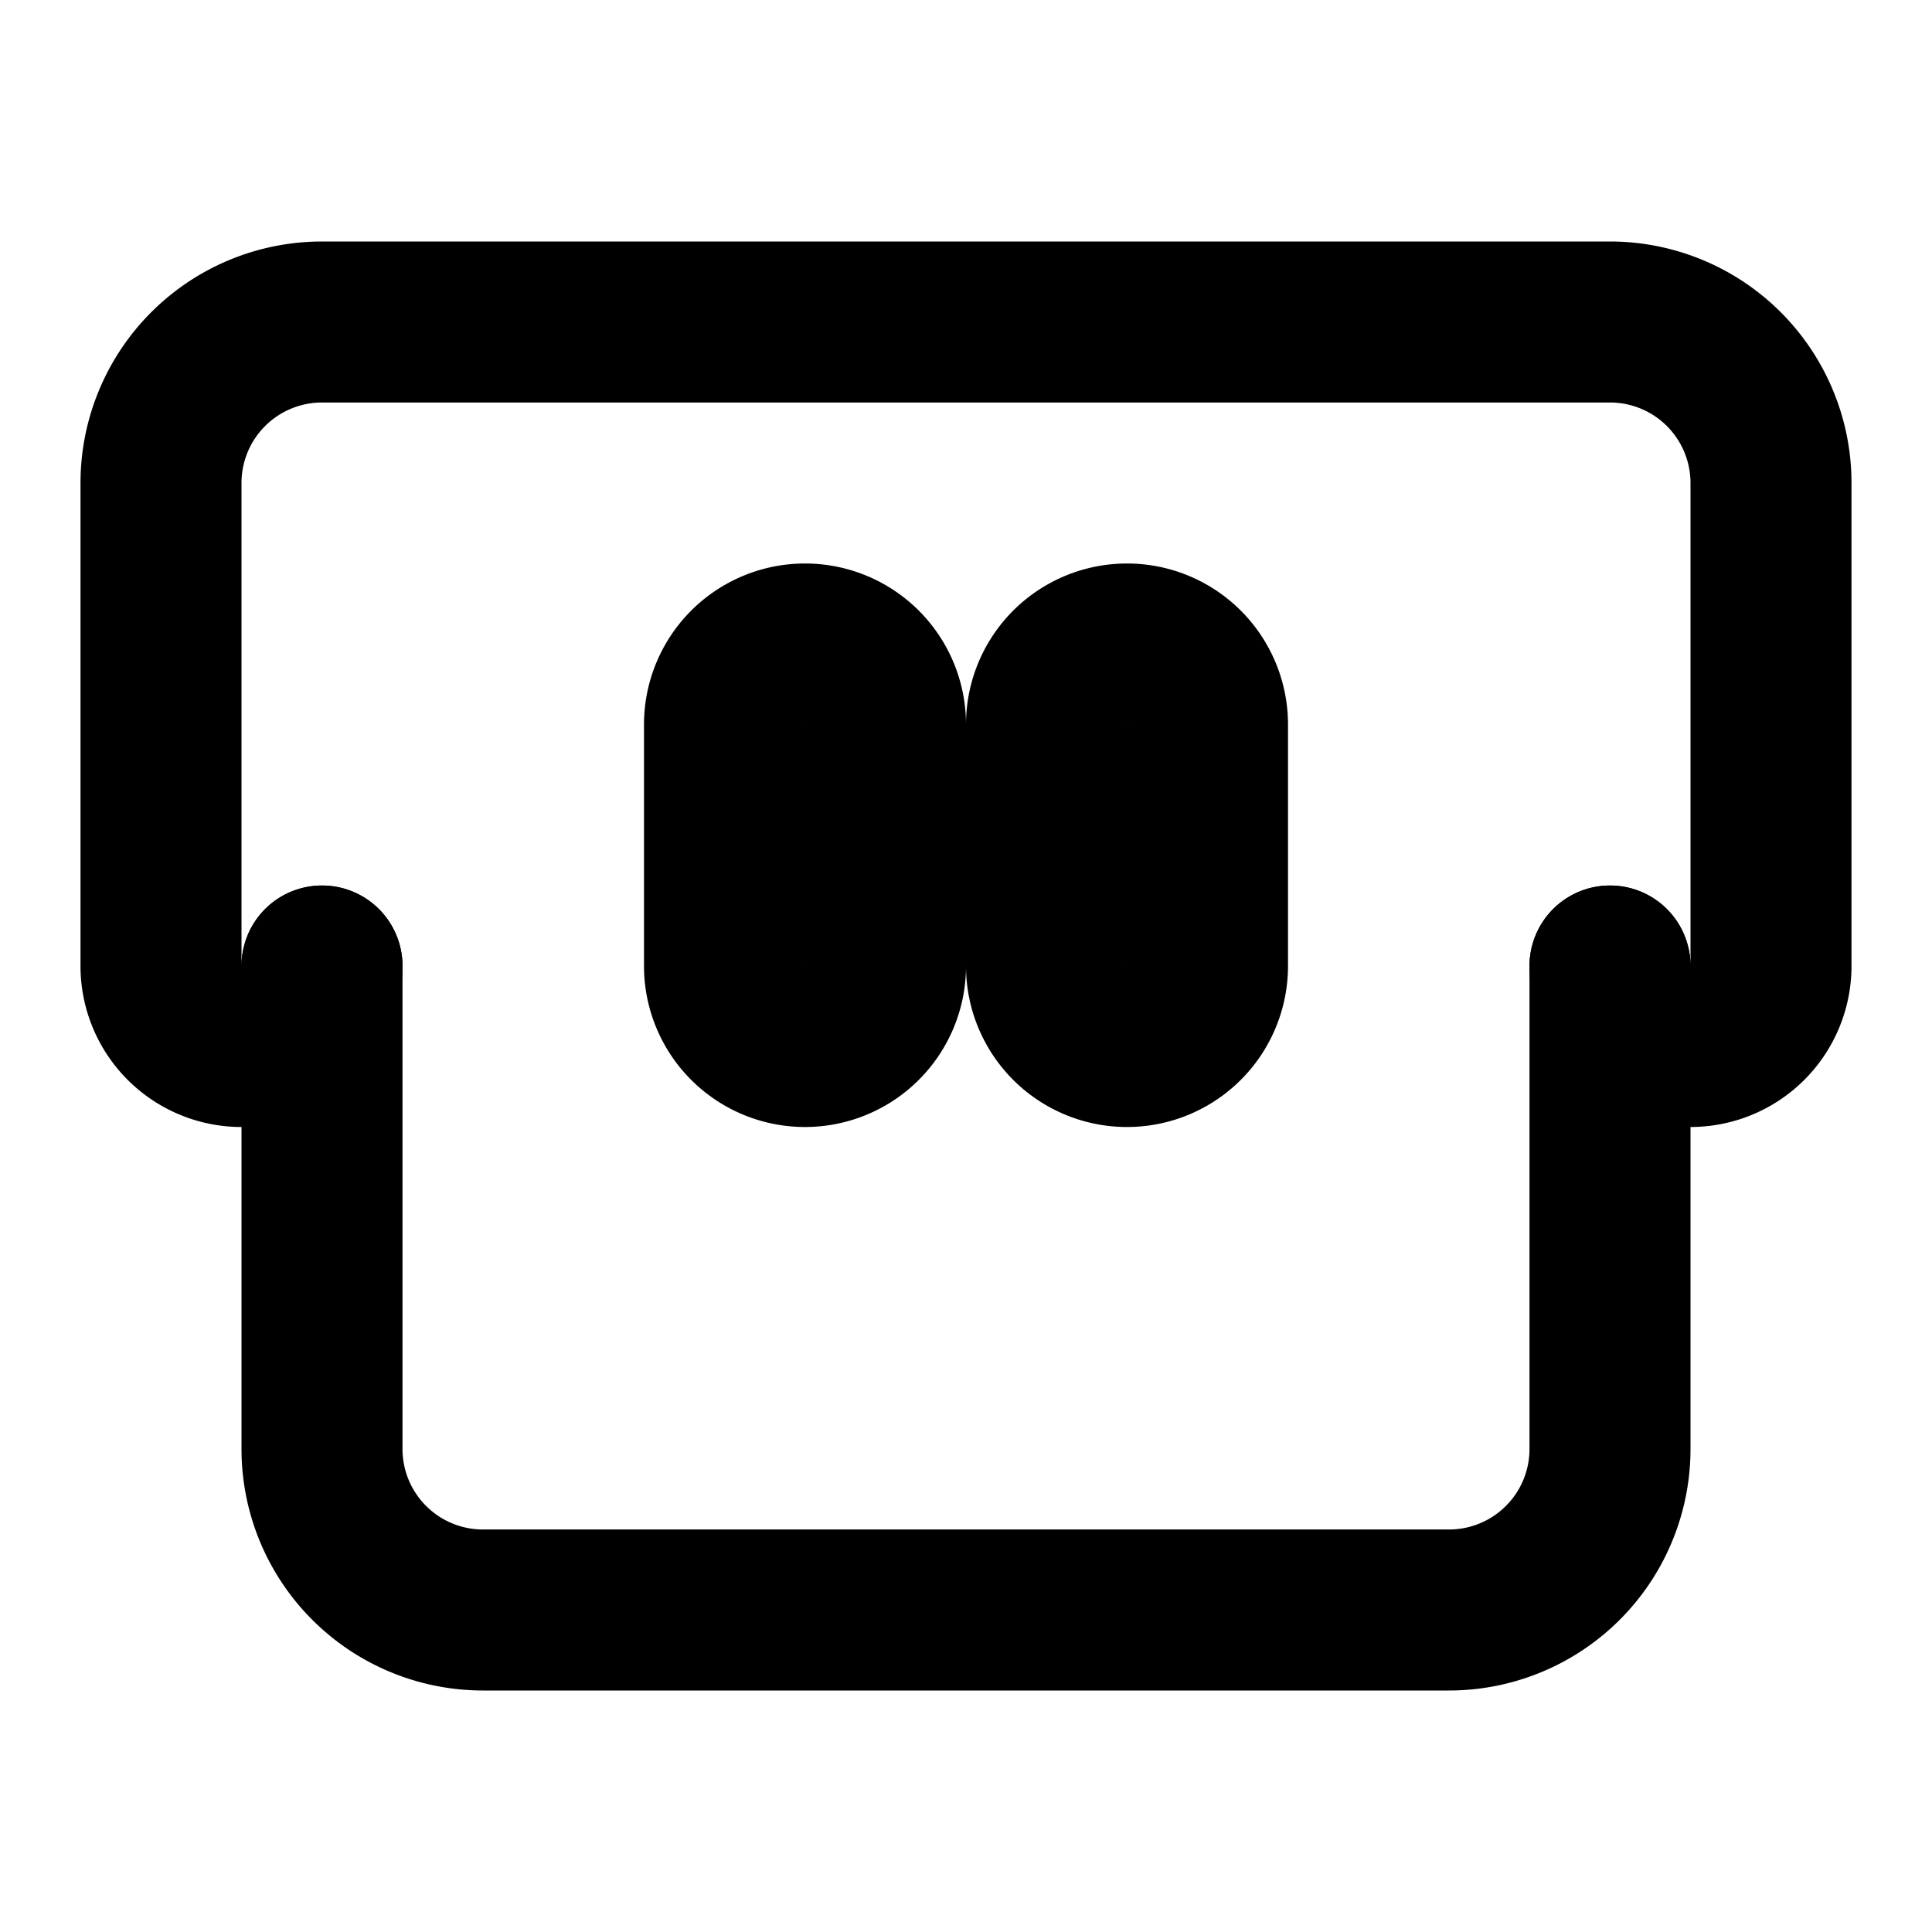 <svg xmlns="http://www.w3.org/2000/svg" width="32" height="32" viewBox="0 0 24 24" fill="none" stroke="currentColor" stroke-width="2" stroke-linecap="round" stroke-linejoin="round"><path d="M4 12a1 1 0 0 1-2 0V6a2 2 0 0 1 2-2h16a2 2 0 0 1 2 2v6a1 1 0 0 1-2 0"/><path d="M4 12v6a2 2 0 0 0 2 2h12a2 2 0 0 0 2-2v-6"/><path d="M11 12a1 1 0 0 1-2 0V9a1 1 0 0 1 2 0v3z"/><path d="M15 12a1 1 0 0 1-2 0V9a1 1 0 0 1 2 0v3z"/></svg>
